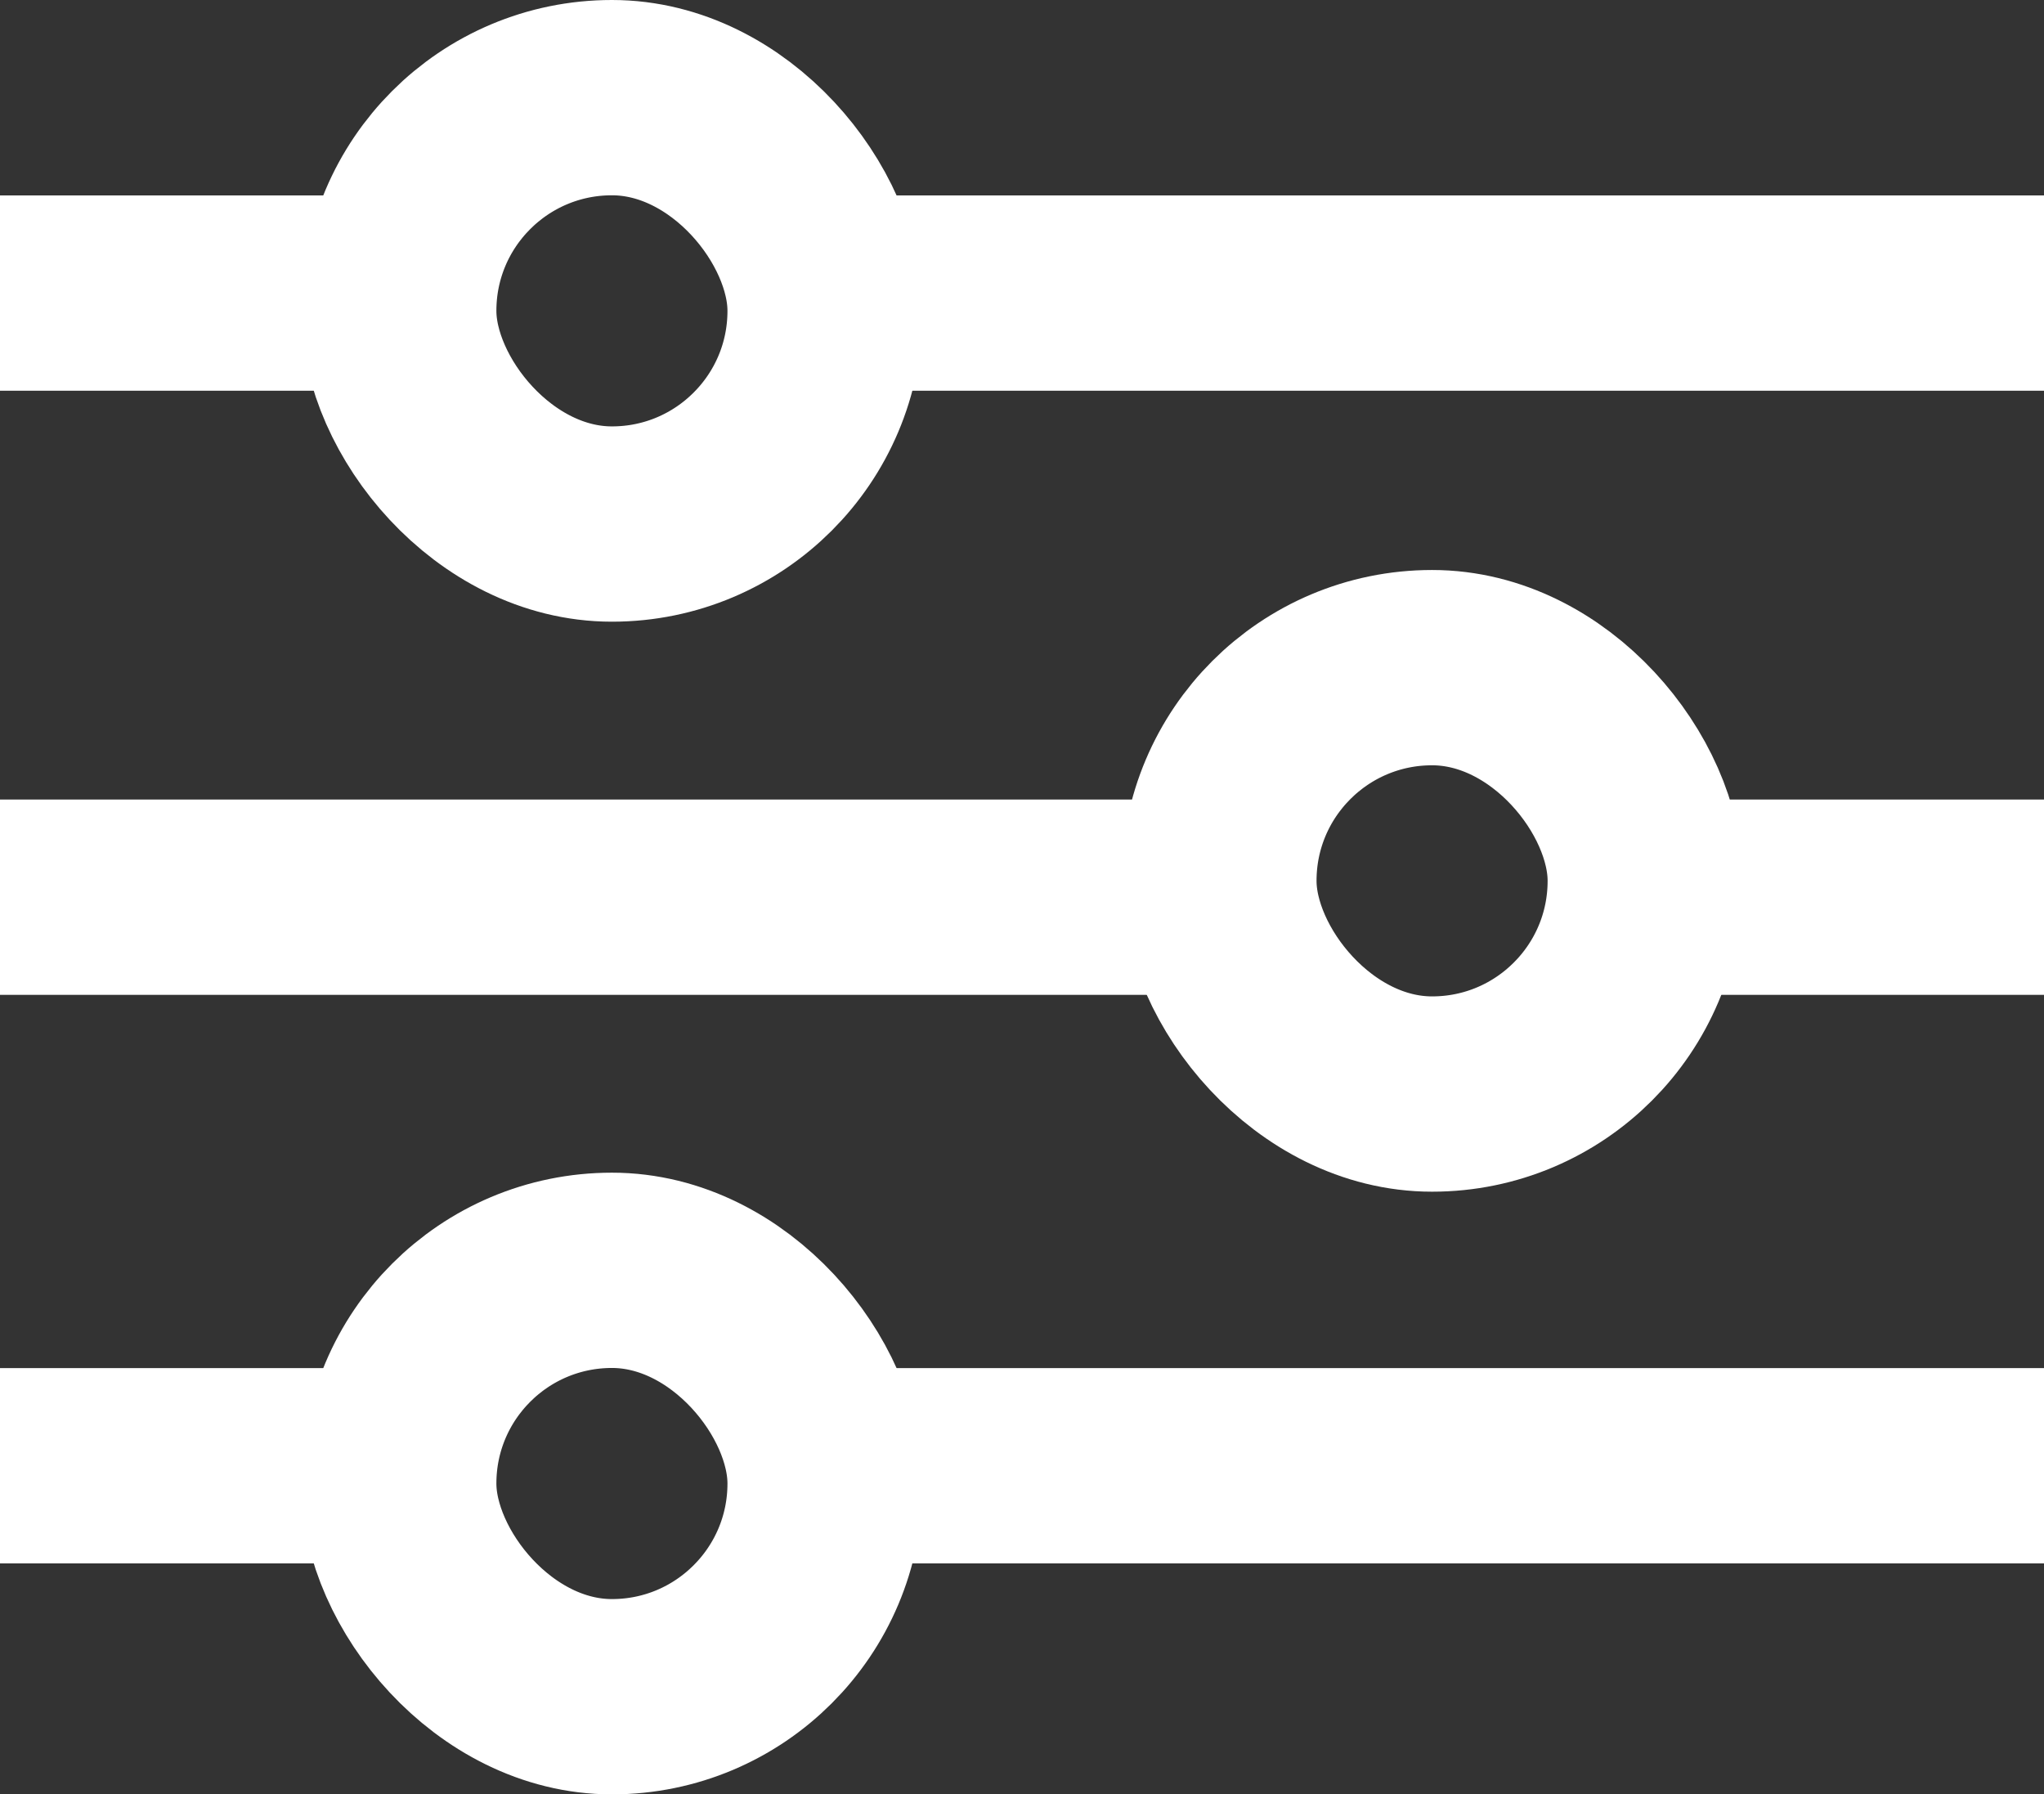<svg id="グループ_12665" data-name="グループ 12665" xmlns="http://www.w3.org/2000/svg" width="15.701" height="13.782" viewBox="0 0 15.701 13.782">
  <rect x="0" y="0" width="15.701" height="13.782" fill="#333333" stroke="none"/>
  <g id="長方形_23407" data-name="長方形 23407" transform="translate(13.388 9.153) rotate(180)" fill="none" stroke="#fff" stroke-width="1.5">
    <rect width="4.775" height="4.775" rx="2.387" stroke="none"/>
    <rect x="0.75" y="0.75" width="3.275" height="3.275" rx="1.637" fill="none"/>
  </g>
  <g id="長方形_23429" data-name="長方形 23429" transform="translate(2.313)" fill="none" stroke="#fff" stroke-width="1.5">
    <rect width="4.775" height="4.775" rx="2.387" stroke="none"/>
    <rect x="0.75" y="0.75" width="3.275" height="3.275" rx="1.637" fill="none"/>
  </g>
  <g id="長方形_23430" data-name="長方形 23430" transform="translate(2.313 9.007)" fill="none" stroke="#fff" stroke-width="1.5">
    <rect width="4.775" height="4.775" rx="2.387" stroke="none"/>
    <rect x="0.75" y="0.75" width="3.275" height="3.275" rx="1.637" fill="none"/>
  </g>
  <path id="パス_10375" data-name="パス 10375" d="M0,0H9.859" transform="translate(9.859 6.891) rotate(180)" fill="none" stroke="#fff" stroke-width="1.5"/>
  <path id="パス_10394" data-name="パス 10394" d="M0,0H9.859" transform="translate(5.842 2.251)" fill="none" stroke="#fff" stroke-width="1.5"/>
  <path id="パス_10396" data-name="パス 10396" d="M0,0H9.859" transform="translate(5.842 11.258)" fill="none" stroke="#fff" stroke-width="1.5"/>
  <path id="パス_10376" data-name="パス 10376" d="M0,0H2.758" transform="translate(15.701 6.891) rotate(180)" fill="none" stroke="#fff" stroke-width="1.5"/>
  <path id="パス_10395" data-name="パス 10395" d="M0,0H2.758" transform="translate(0 2.251)" fill="none" stroke="#fff" stroke-width="1.5"/>
  <path id="パス_10397" data-name="パス 10397" d="M0,0H2.758" transform="translate(0 11.258)" fill="none" stroke="#fff" stroke-width="1.5"/>
</svg>

